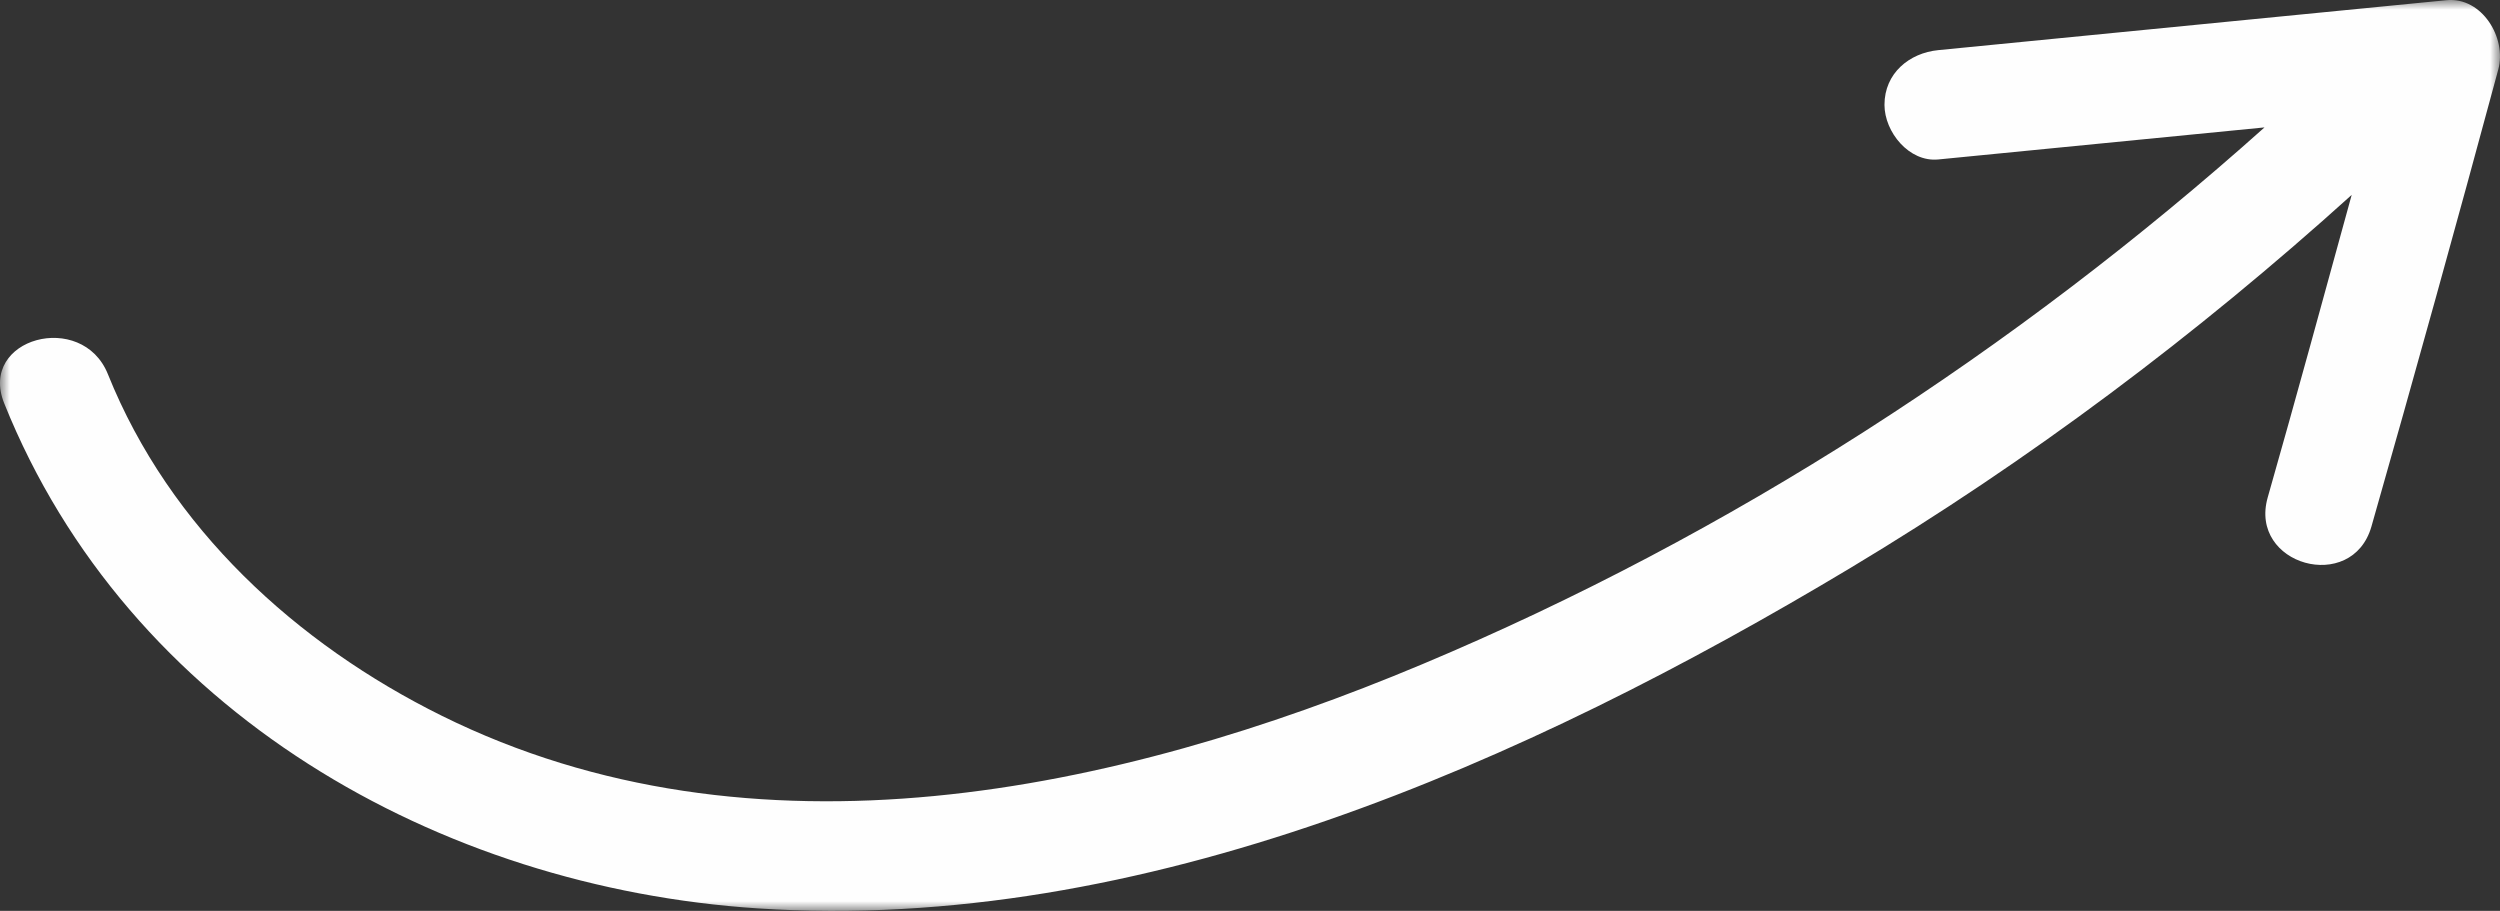 <svg width="129" height="47" xmlns="http://www.w3.org/2000/svg" xmlns:xlink="http://www.w3.org/1999/xlink"><rect width="100%" height="100%" fill="#333333" stroke="none"/><defs><path id="a" d="M0 0h129v47H0z"/></defs><g fill="none" fill-rule="evenodd"><mask id="b" fill="#fff"><use xlink:href="#a"/></mask><path d="M126.238.01l-26.225 2.577c-1.491.147-2.774 1.192-2.774 2.82 0 1.41 1.274 2.968 2.774 2.821 5.612-.55 11.224-1.103 16.836-1.654-12.882 11.516-27.59 21.037-43.46 27.7-15.794 6.633-34.519 10.618-50.595 2.658-7.485-3.707-14.031-9.67-17.226-17.624-1.332-3.314-6.704-1.863-5.352 1.5 6.407 15.945 22.46 24.988 38.896 26.065 19.83 1.3 39.646-7.54 56.37-17.567 9.224-5.533 17.866-12.024 25.866-19.25-1.432 5.205-2.852 10.417-4.333 15.61-.997 3.495 4.358 4.987 5.352 1.5 2.238-7.846 4.42-15.707 6.546-23.586.44-1.627-.845-3.75-2.675-3.57" fill="#FEFEFE" mask="url(#b)"/></g></svg>
